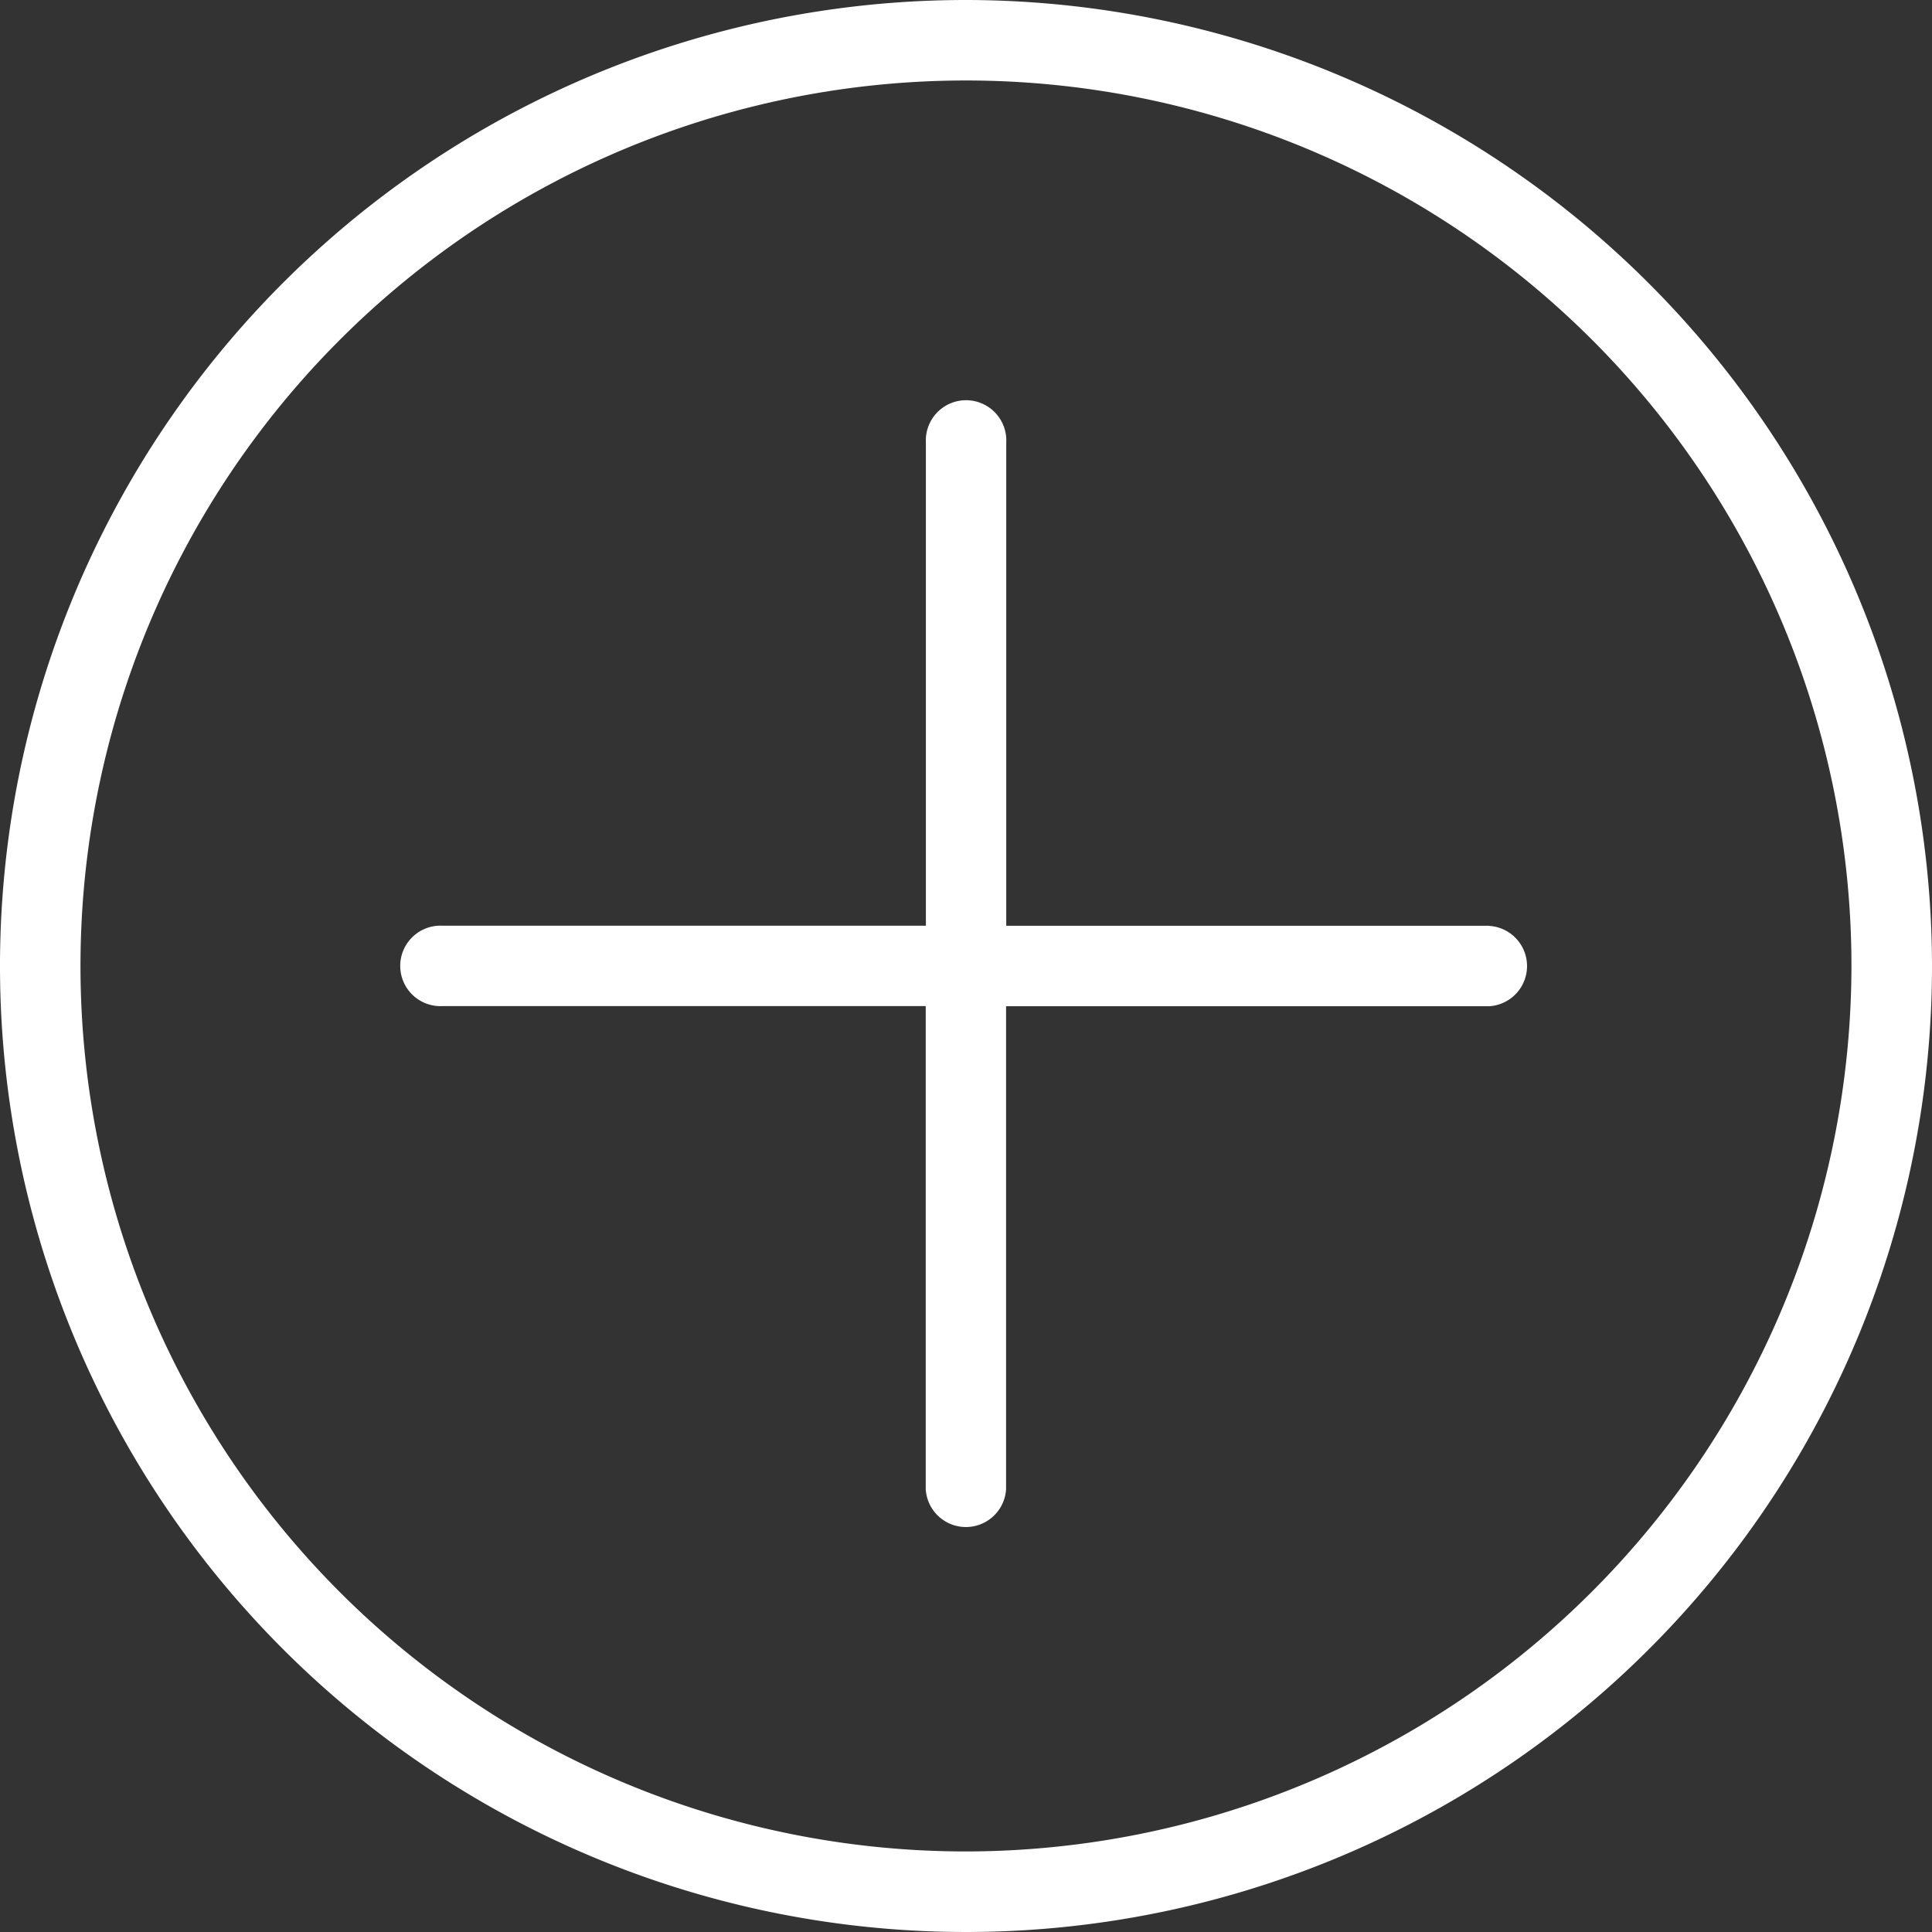 <svg xmlns="http://www.w3.org/2000/svg" width="60.106" height="60.106" viewBox="0 0 60.106 60.106"><rect x="0" y="0" width="60.106" height="60.106" fill="#333333" stroke="none"/><defs><style>.a{fill:#fff;}</style></defs><path class="a" d="M30.053,0A30.053,30.053,0,1,0,60.106,30.053,30.087,30.087,0,0,0,30.053,0Zm0,57.6A27.548,27.548,0,1,1,57.6,30.053,27.58,27.58,0,0,1,30.053,57.6Z"/><path class="a" d="M140.476,122.945H125.449V107.918a1.252,1.252,0,1,0-2.5,0v15.026H107.918a1.252,1.252,0,1,0,0,2.5h15.026v15.026a1.252,1.252,0,0,0,2.5,0V125.449h15.026a1.252,1.252,0,0,0,0-2.5Z" transform="translate(-94.144 -94.144)"/></svg>